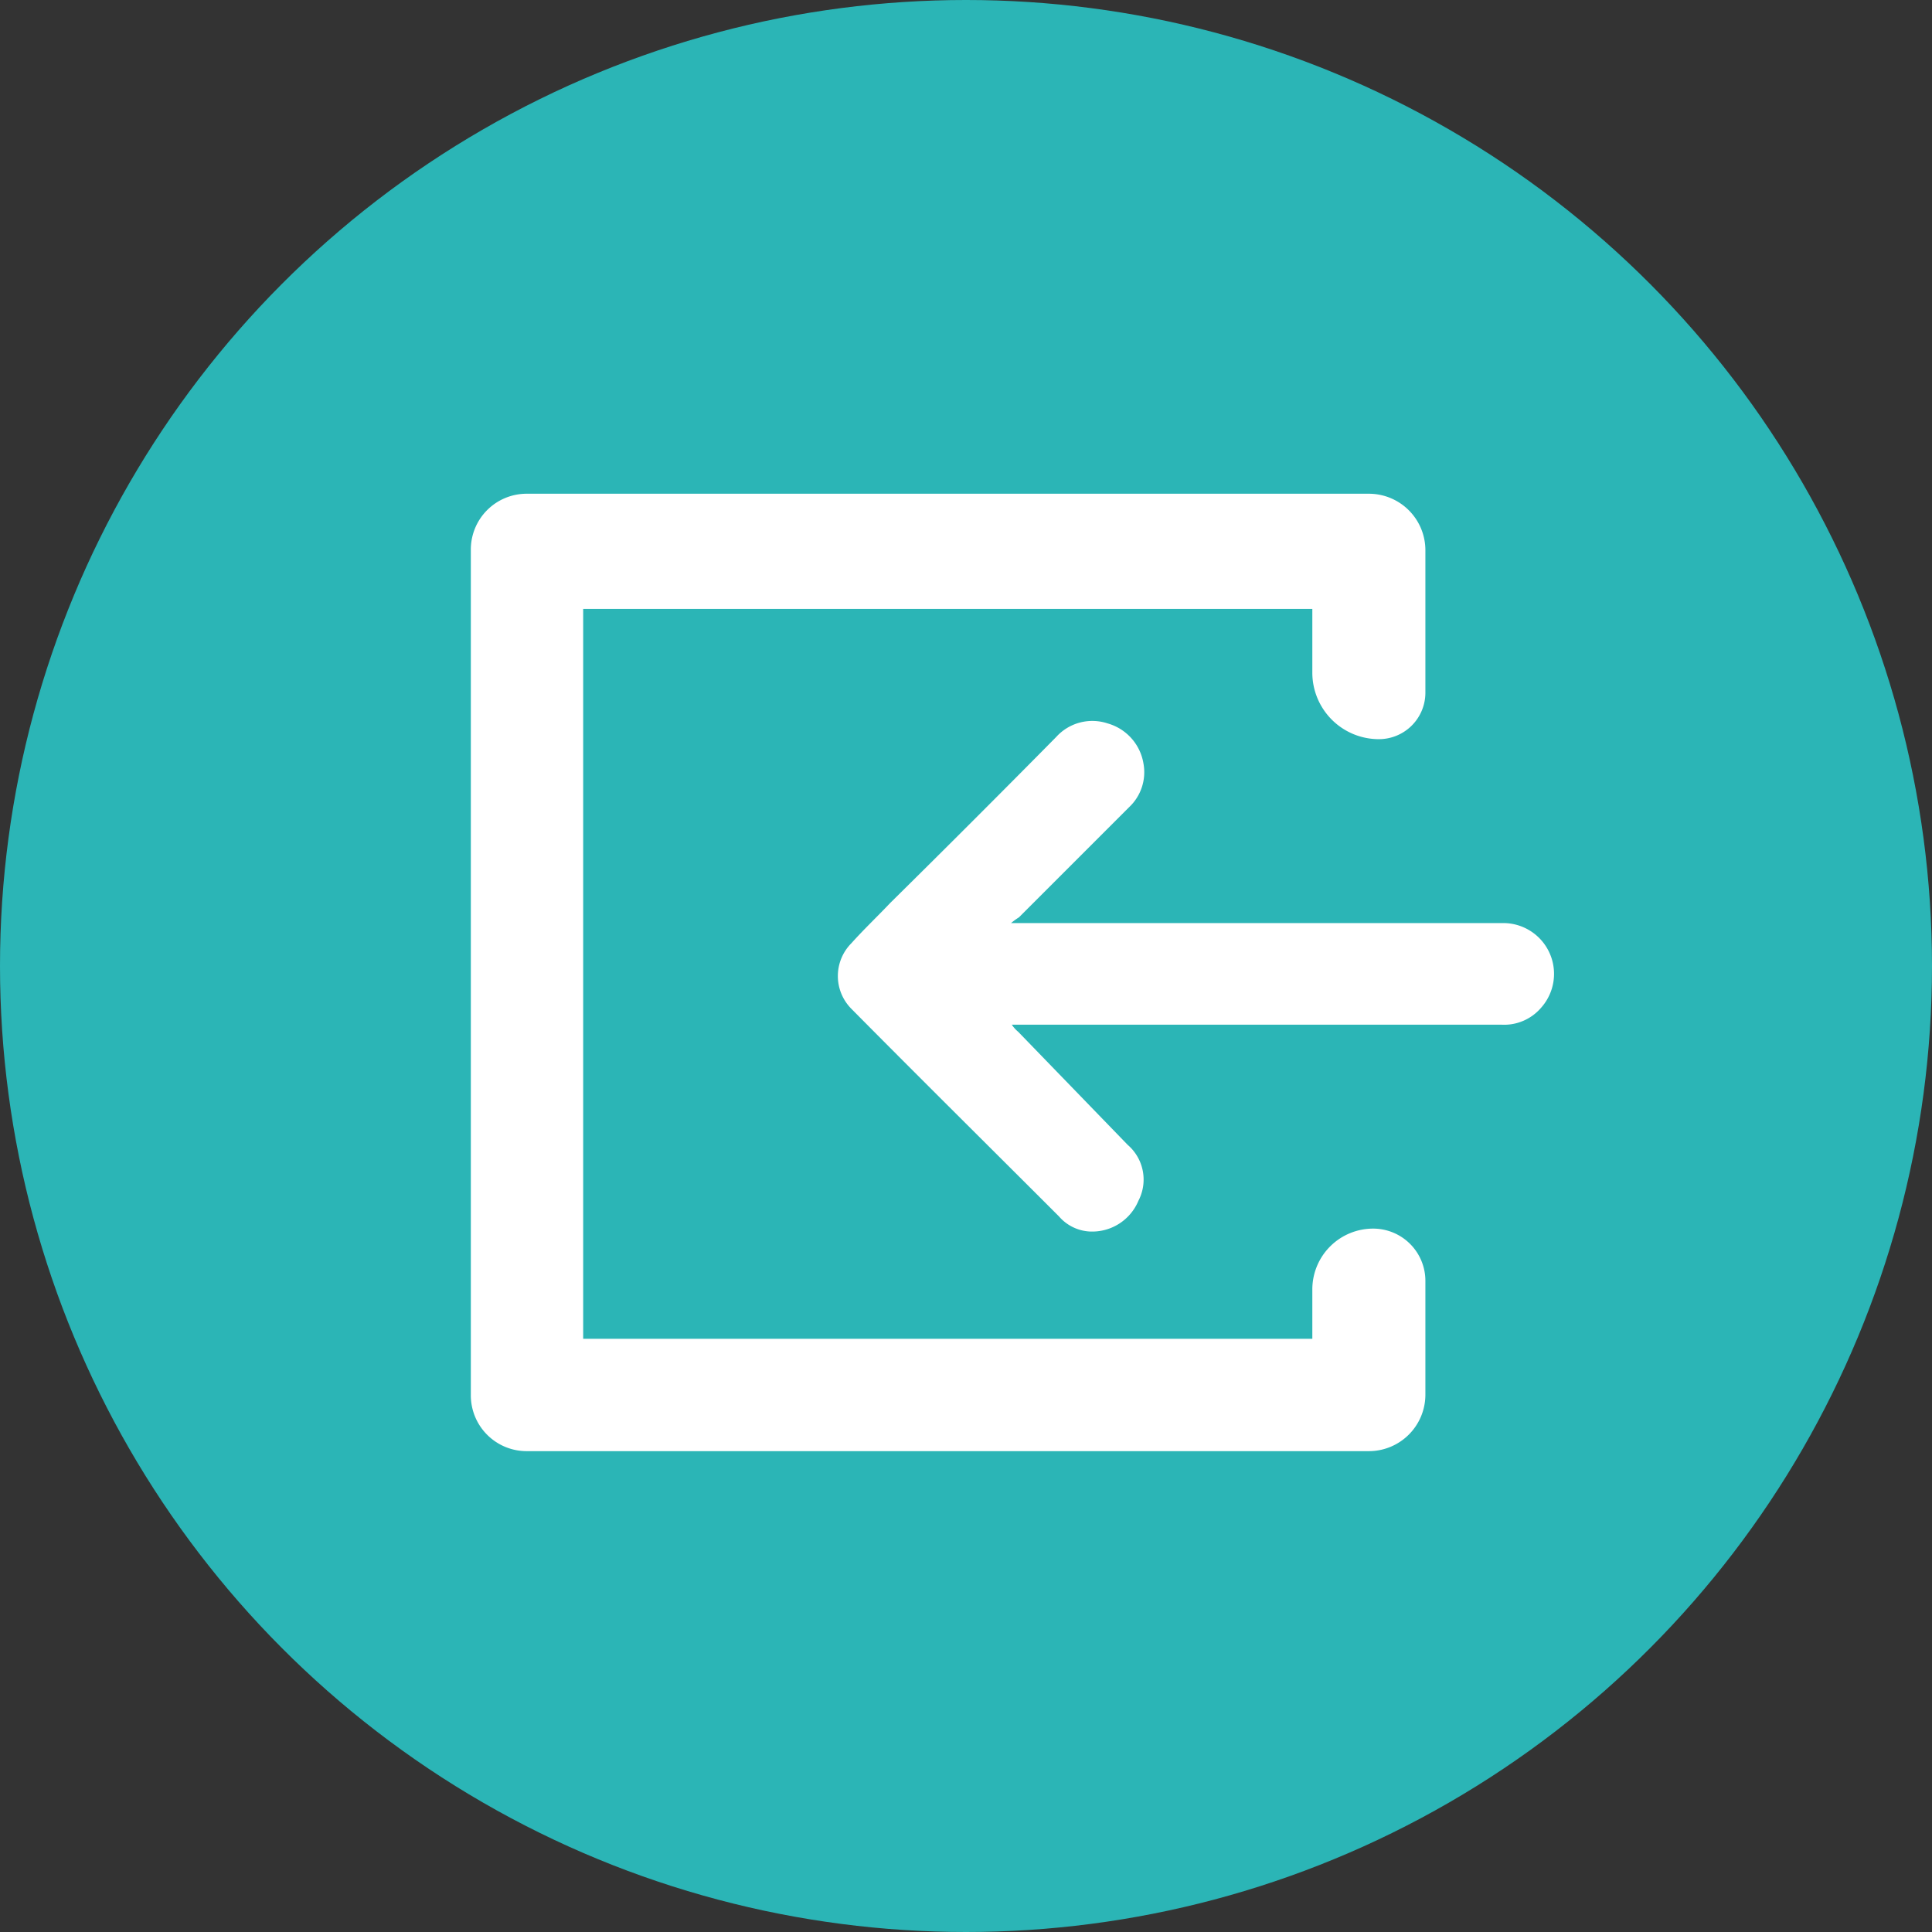 <svg xmlns="http://www.w3.org/2000/svg" viewBox="0 0 27 27"><rect x="0" y="0" width="27" height="27" fill="#333333" stroke="none"/><defs><style>.cls-1{fill:#2bb5b6;}.cls-2{fill:#fff;}</style></defs><g id="Calque_2" data-name="Calque 2"><g id="Content"><g id="Zone_Tabs_Infos_formation" data-name="Zone Tabs Infos formation"><circle class="cls-1" cx="13.5" cy="13.5" r="13.5"></circle><path class="cls-2" d="M18.34,18.71H8.15V8.51H18.34v.9a.93.93,0,0,0,.93.92h0a.65.65,0,0,0,.65-.64v-2a.79.79,0,0,0-.79-.79H7.36a.78.78,0,0,0-.78.79V19.49a.78.78,0,0,0,.78.79H19.13a.79.79,0,0,0,.79-.79V17.9a.73.73,0,0,0-.73-.73h0a.85.85,0,0,0-.85.84Z"></path><path class="cls-2" d="M14.13,12.9H21a.71.71,0,0,1,.54,1.18.68.68,0,0,1-.56.24H14.14a.47.47,0,0,0,.09.1L15.76,16a.64.64,0,0,1,.15.78.7.7,0,0,1-.69.43A.61.61,0,0,1,14.8,17c-1-1-1.94-1.93-2.9-2.9a.65.65,0,0,1,0-.92c.17-.19.36-.37.54-.56.78-.77,1.55-1.54,2.32-2.32a.68.68,0,0,1,.72-.19.7.7,0,0,1,.5.56.67.67,0,0,1-.2.61c-.51.51-1,1-1.54,1.54A.91.91,0,0,0,14.13,12.9Z"></path></g></g></g></svg>